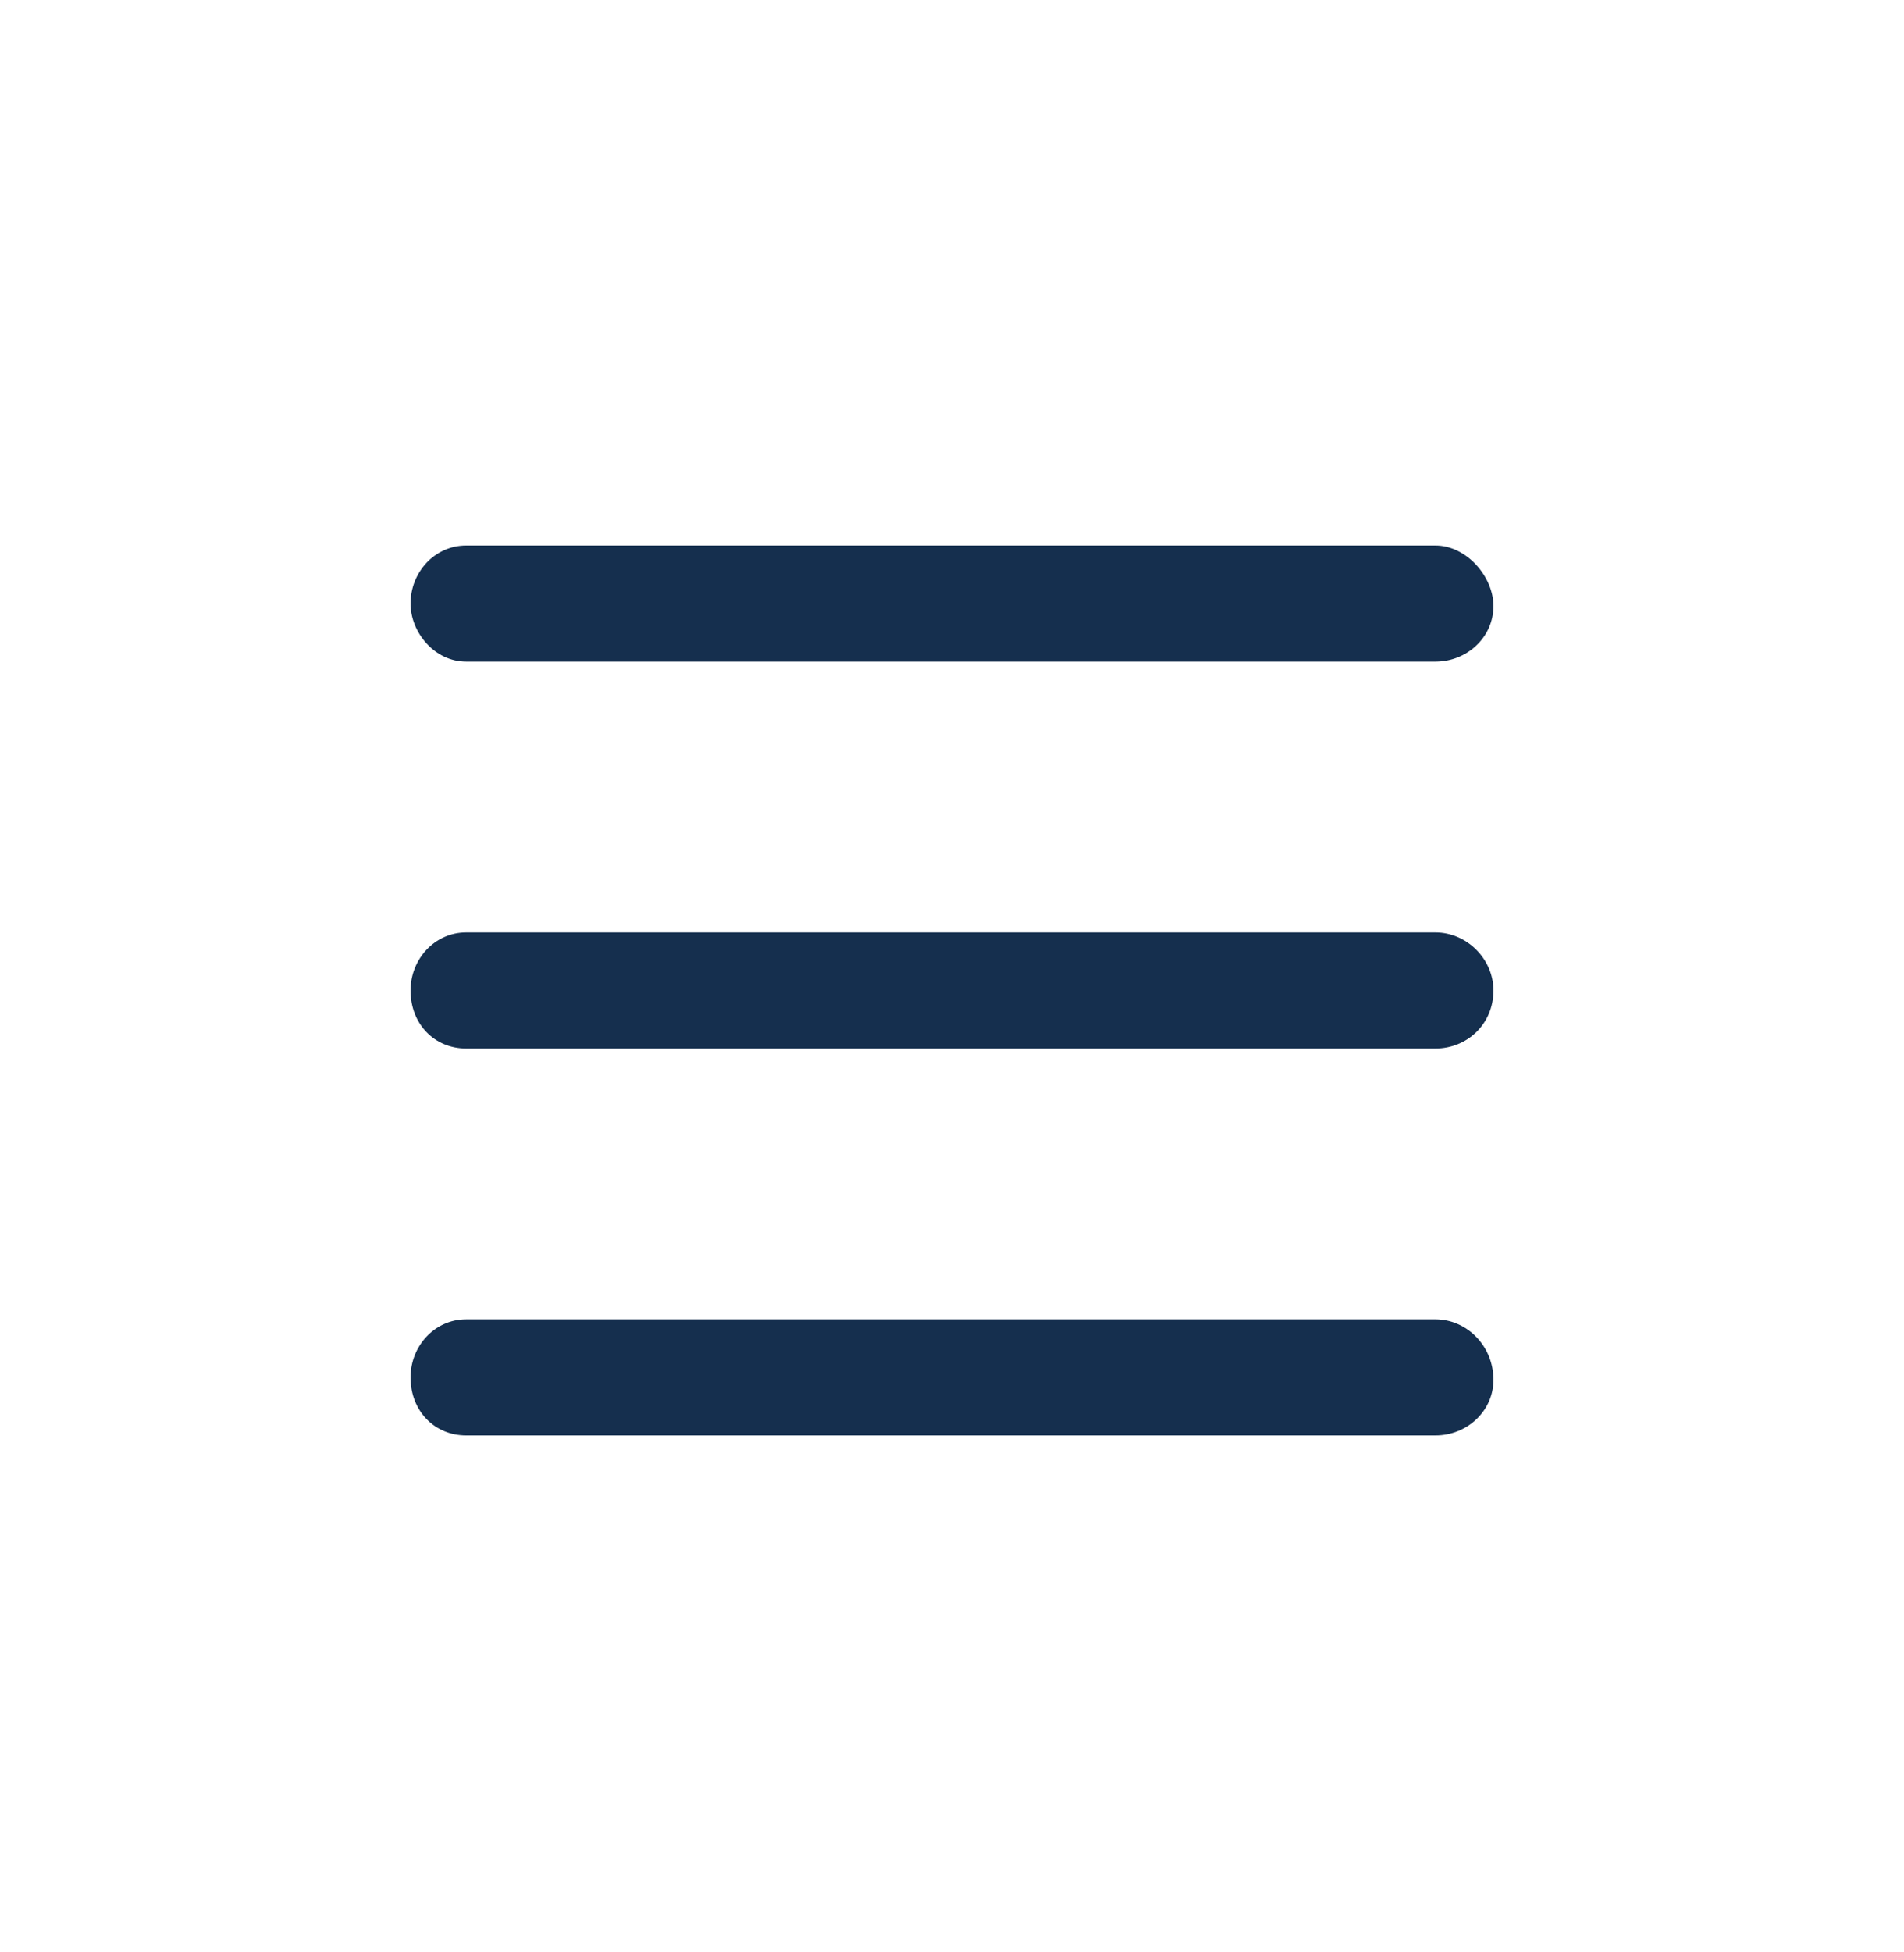 <svg width="40" height="41" viewBox="0 0 40 41" fill="none" xmlns="http://www.w3.org/2000/svg">
<path d="M30.156 27.706C30.816 27.706 31.375 28.265 31.375 28.976C31.375 29.636 30.816 30.144 30.156 30.144H9.793C9.133 30.144 8.625 29.636 8.625 28.925C8.625 28.265 9.133 27.706 9.793 27.706H30.156ZM30.156 11.456C30.816 11.456 31.375 12.117 31.375 12.726C31.375 13.386 30.816 13.894 30.156 13.894H9.793C9.133 13.894 8.625 13.284 8.625 12.675C8.625 12.015 9.133 11.456 9.793 11.456H30.156ZM30.156 19.581C30.816 19.581 31.375 20.14 31.375 20.8C31.375 21.511 30.816 22.019 30.156 22.019H9.793C9.133 22.019 8.625 21.511 8.625 20.8C8.625 20.14 9.133 19.581 9.793 19.581H30.156Z" fill="#152F4E"/>
</svg>
